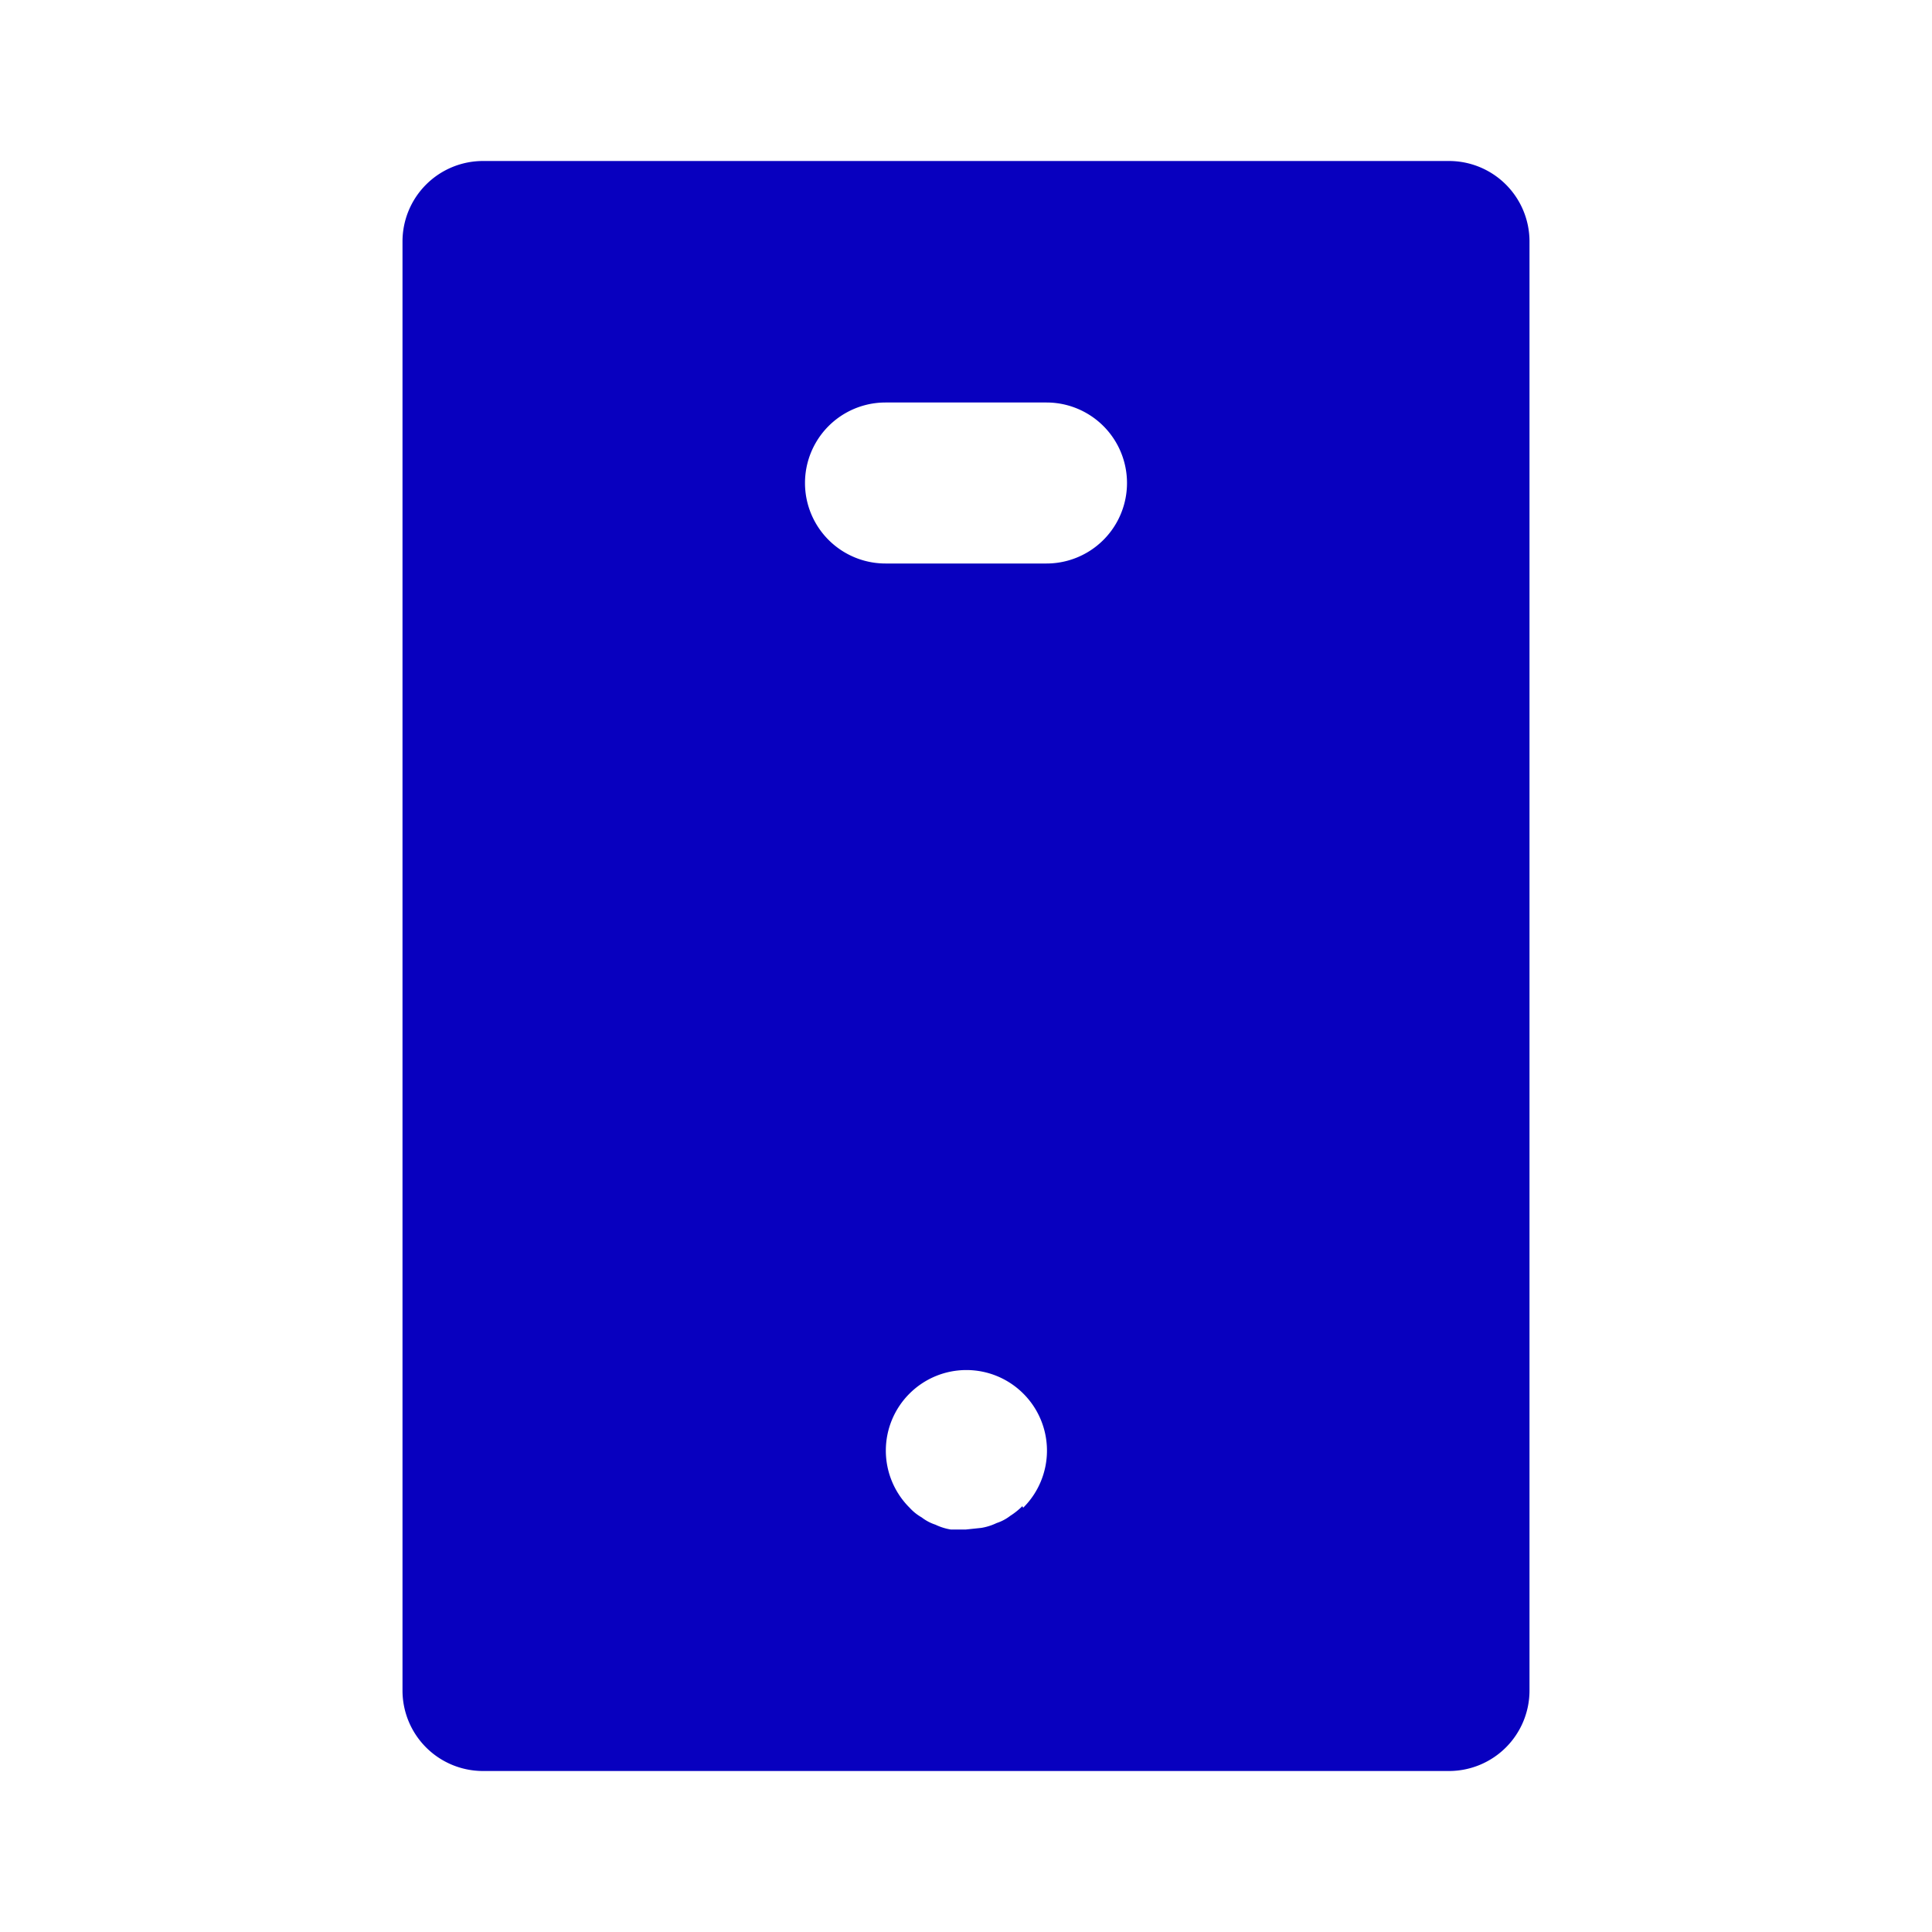 <svg xmlns="http://www.w3.org/2000/svg" id="Layer_2" data-name="Layer 2" viewBox="0 0 24 24" fill="#0800BF"><path d="M6,2A1,1,0,0,0,5,3V21a1,1,0,0,0,1,1H18a1,1,0,0,0,1-1V3a1,1,0,0,0-1-1Zm6.7,16.71a.88.88,0,0,1-.15.12.56.56,0,0,1-.17.09.7.7,0,0,1-.19.06L12,19l-.19,0a.7.7,0,0,1-.19-.06.56.56,0,0,1-.17-.09.61.61,0,0,1-.15-.12,1,1,0,0,1,0-1.42,1,1,0,0,1,1.41,0,1,1,0,0,1,0,1.42ZM13,7H11a1,1,0,0,1,0-2h2a1,1,0,0,1,0,2Z" fill="#0800BF"></path></svg>